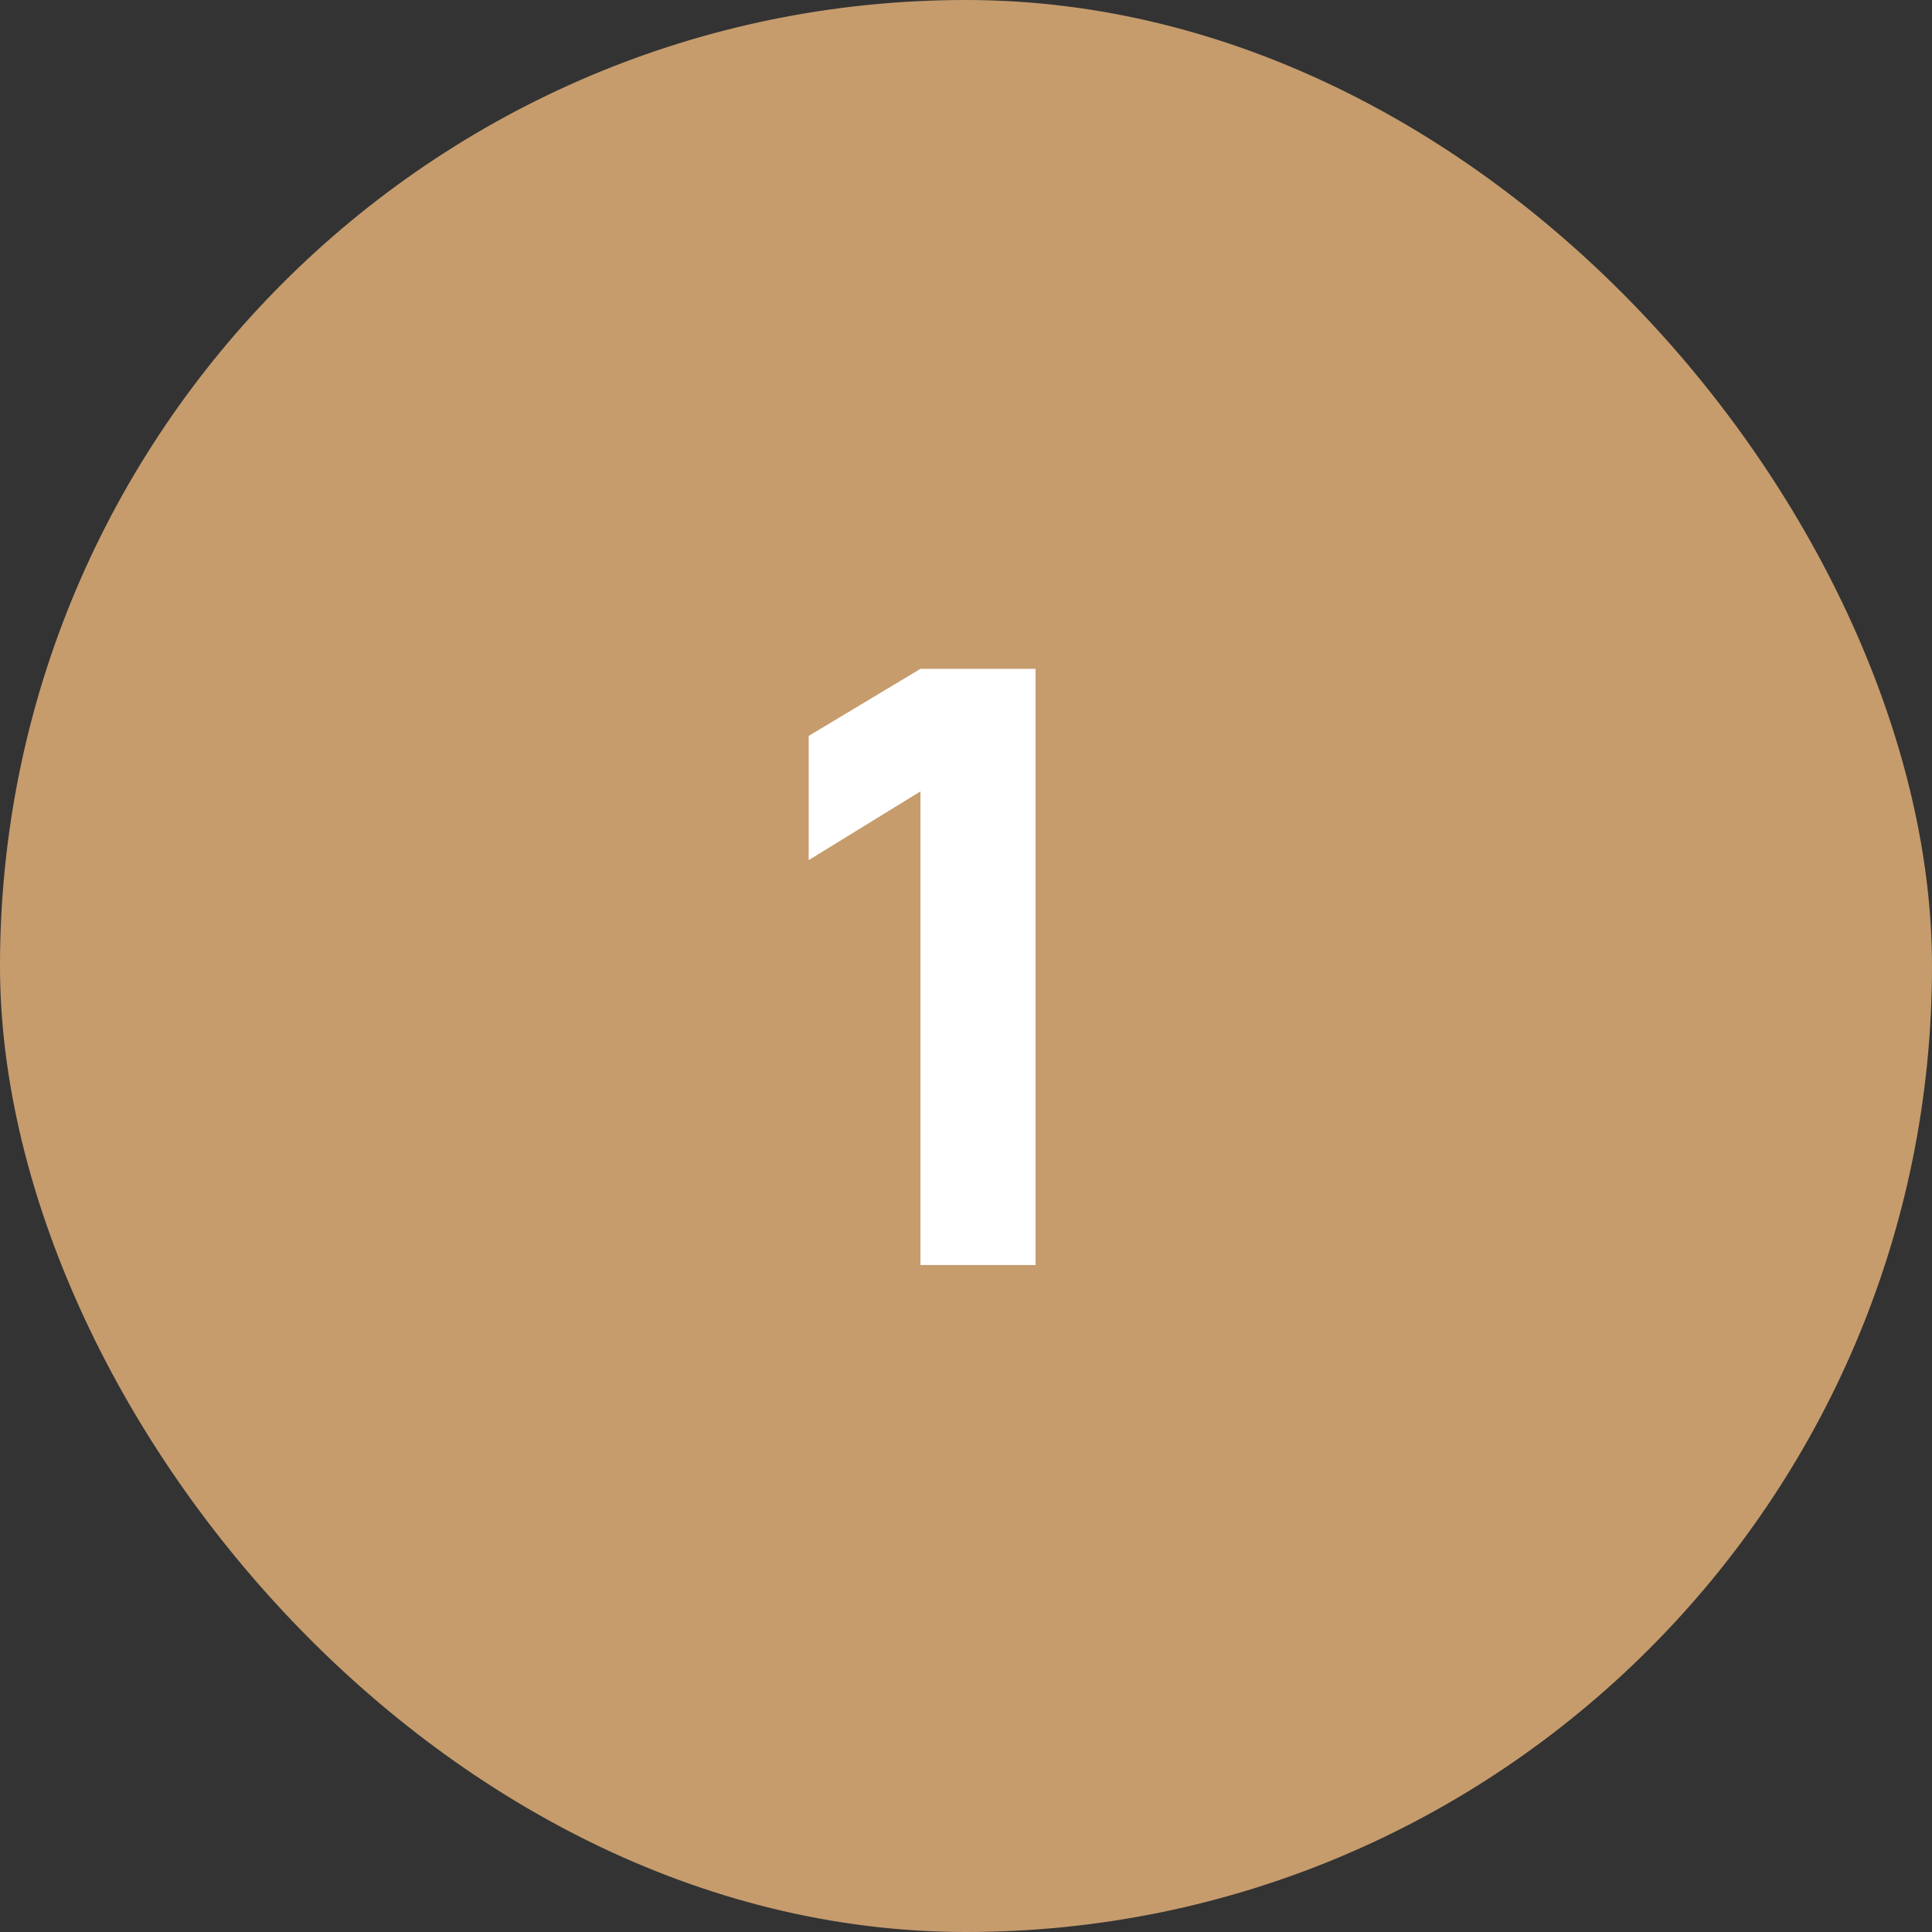 <svg width="42" height="42" viewBox="0 0 42 42" fill="none" xmlns="http://www.w3.org/2000/svg">
<rect x="0" y="0" width="42" height="42" fill="#333333" stroke="none"/>
<rect width="42" height="42" rx="21" fill="#C69C6D"/>
<path d="M20.01 27.5V17.204L17.58 18.698V15.998L20.01 14.54H22.512V27.5H20.01Z" fill="white"/>
</svg>
